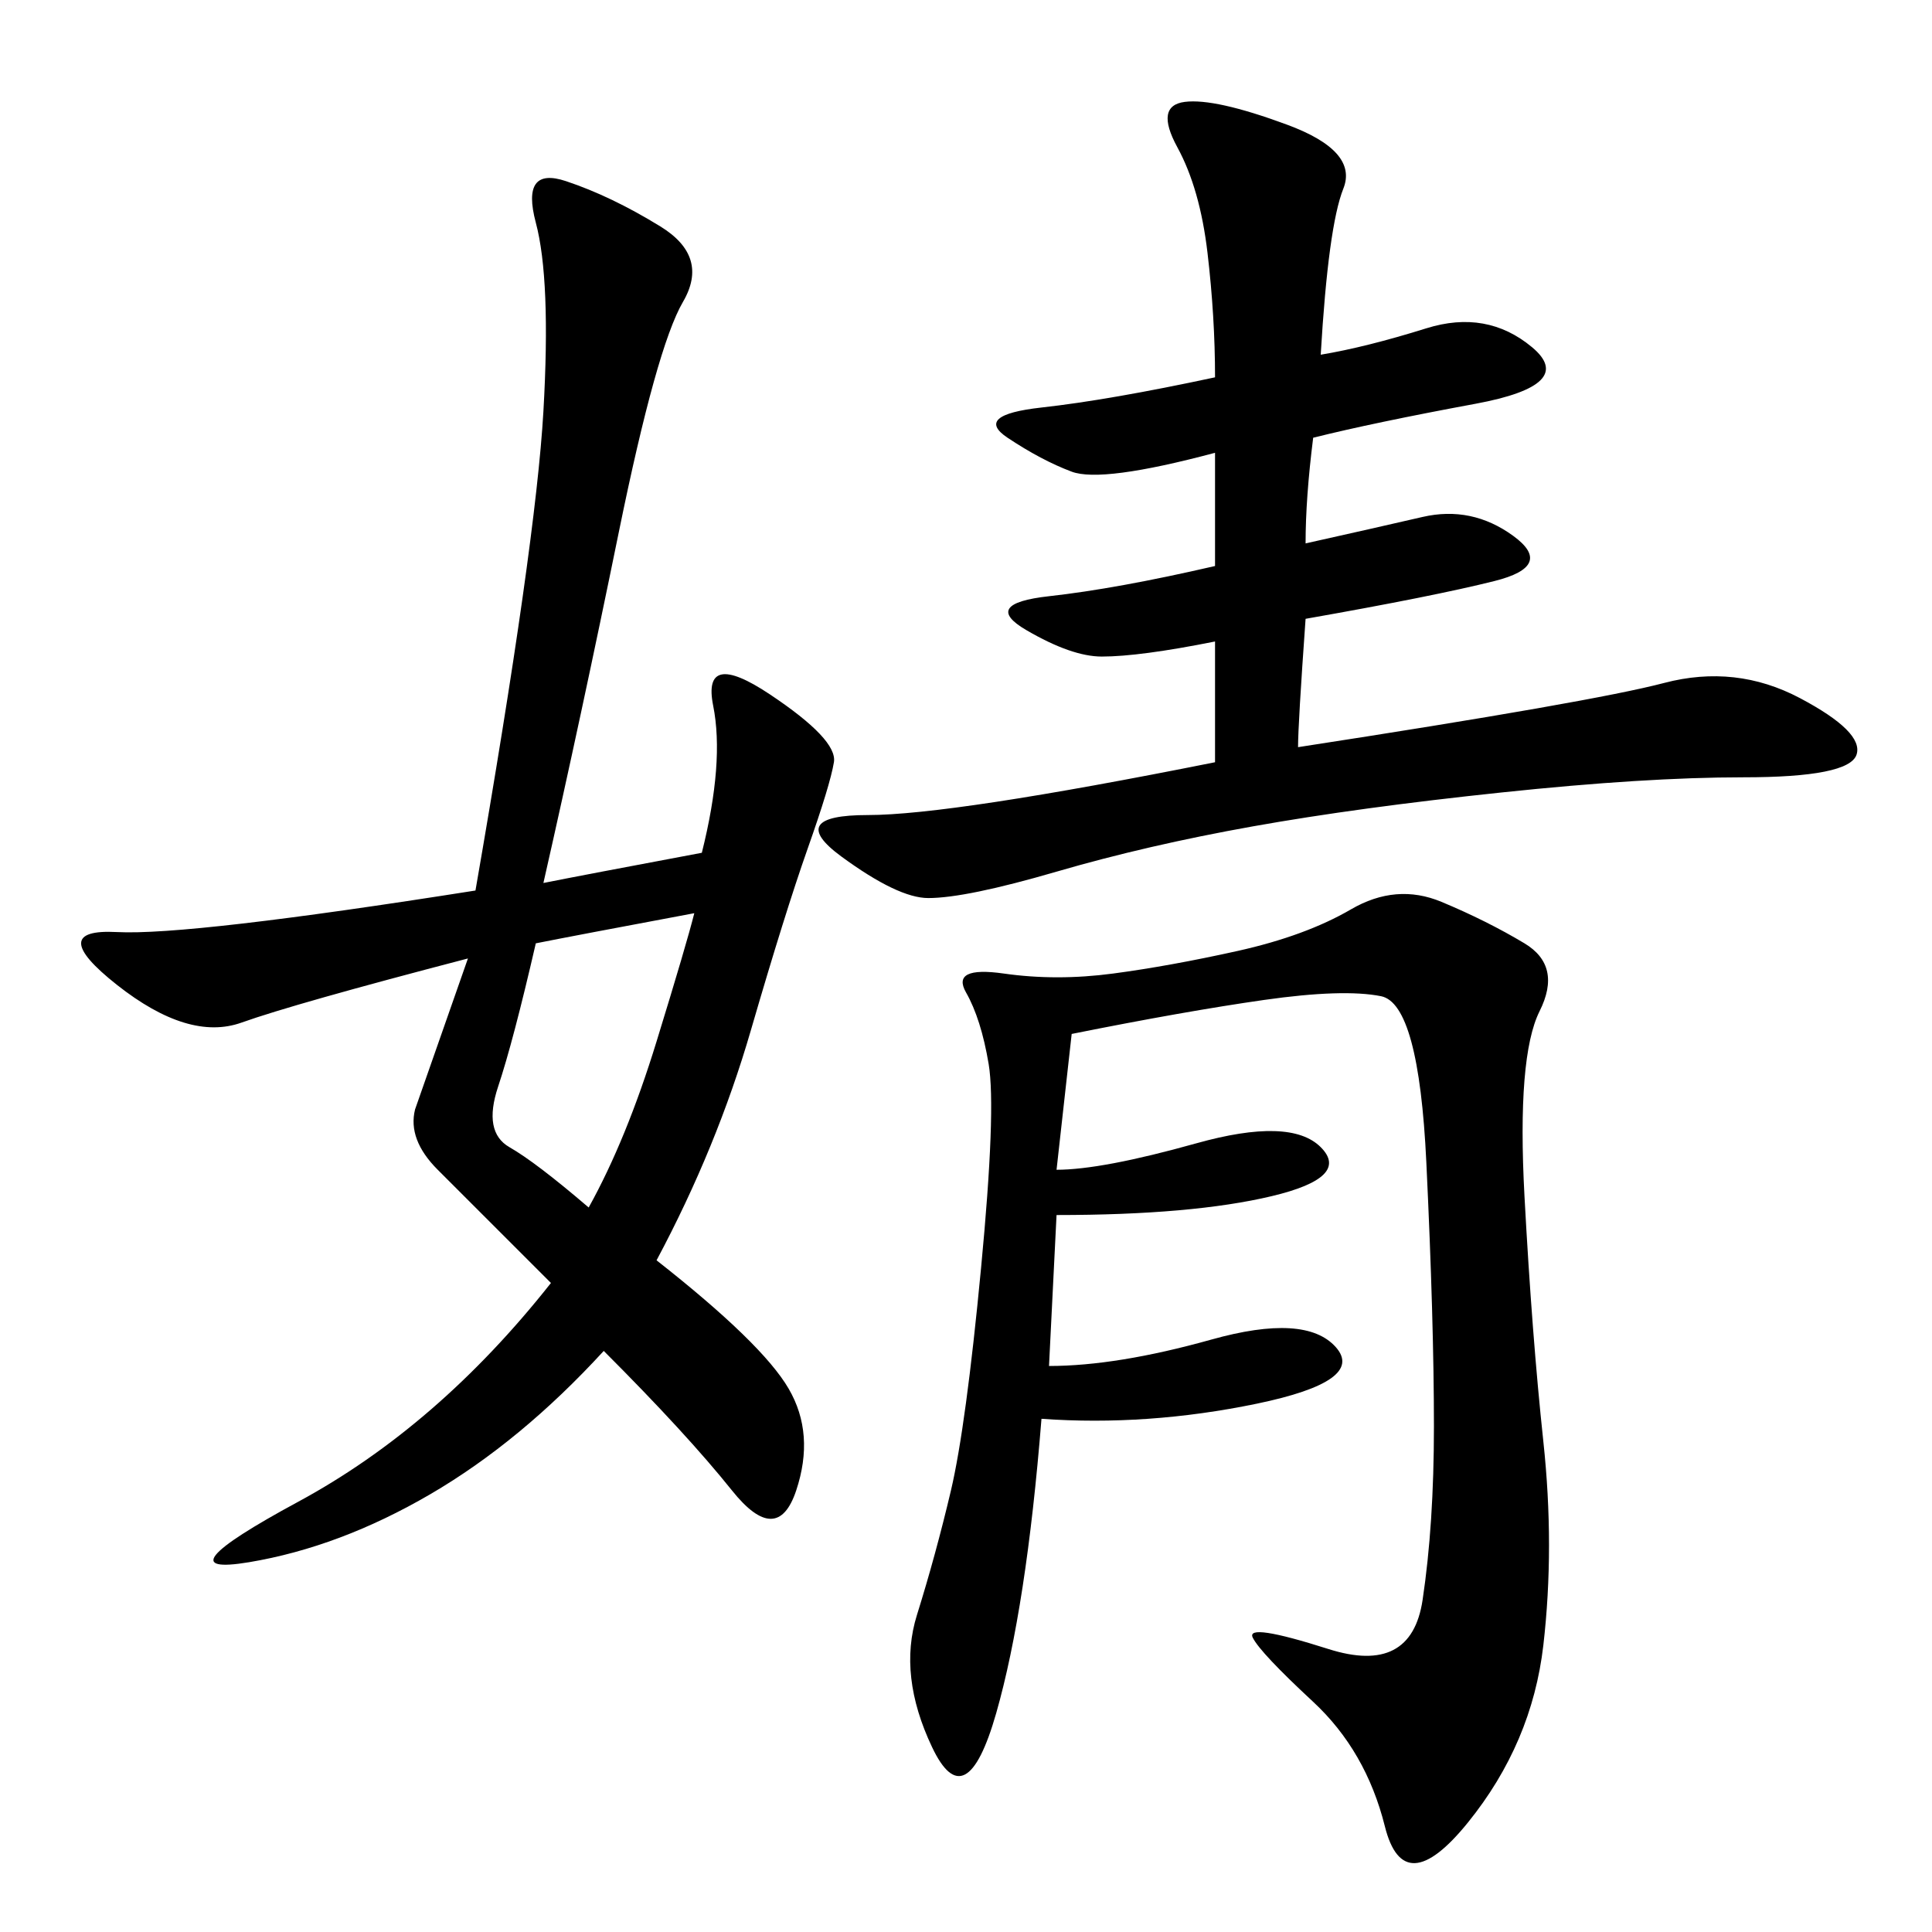 <svg xmlns="http://www.w3.org/2000/svg" xmlns:xlink="http://www.w3.org/1999/xlink" width="300" height="300"><path d="M108.98 132.42Q112.50 118.36 110.74 109.57Q108.98 100.78 119.53 107.81Q130.08 114.84 129.49 118.36Q128.91 121.88 125.39 131.84Q121.88 141.80 116.60 159.96Q111.33 178.13 101.95 195.70L101.95 195.70Q118.36 208.59 122.46 215.63Q126.56 222.66 123.63 231.45Q120.70 240.23 113.67 231.45Q106.64 222.66 93.75 209.77L93.75 209.77Q80.86 223.83 66.80 232.03Q52.73 240.23 38.67 242.58Q24.61 244.92 46.29 233.20Q67.97 221.48 85.55 199.22L85.55 199.22L67.97 181.64Q63.28 176.95 64.45 172.27L64.45 172.27L72.66 148.83Q45.70 155.86 37.50 158.79Q29.30 161.72 18.16 152.93Q7.03 144.14 18.16 144.73Q29.30 145.31 73.83 138.28L73.83 138.28Q83.20 84.38 84.38 63.87Q85.55 43.36 83.20 34.57Q80.86 25.78 87.89 28.13Q94.92 30.47 102.54 35.16Q110.16 39.84 106.05 46.88Q101.95 53.91 96.09 82.62Q90.23 111.33 84.38 137.11L84.38 137.11Q90.23 135.94 108.98 132.42L108.98 132.42ZM162.89 212.11Q173.44 212.11 188.09 208.01Q202.73 203.91 207.42 209.18Q212.11 214.45 195.12 217.97Q178.13 221.48 161.72 220.31L161.72 220.31Q159.38 249.61 154.69 266.02Q150 282.42 144.73 271.29Q139.45 260.16 142.38 250.78Q145.31 241.41 147.66 231.45Q150 221.48 152.34 196.88Q154.69 172.27 153.52 165.23Q152.34 158.20 150 154.10Q147.66 150 155.86 151.17Q164.06 152.34 172.85 151.17Q181.64 150 192.19 147.66Q202.73 145.31 209.77 141.21Q216.80 137.11 223.83 140.04Q230.86 142.97 236.72 146.48Q242.58 150 239.06 157.03Q235.55 164.06 236.72 185.74Q237.89 207.42 239.65 223.83Q241.41 240.23 239.65 255.47Q237.89 270.70 227.93 283.01Q217.97 295.31 215.04 283.59Q212.11 271.88 203.91 264.26Q195.70 256.64 194.53 254.30Q193.36 251.95 206.25 256.05Q219.14 260.16 220.90 248.44Q222.66 236.72 222.66 221.48L222.66 221.48Q222.66 205.08 221.48 180.47Q220.31 155.86 214.45 154.69Q208.59 153.52 196.29 155.27Q183.98 157.03 166.41 160.55L166.41 160.55L164.06 181.64Q171.09 181.64 185.74 177.54Q200.39 173.44 205.08 178.13Q209.77 182.81 197.46 185.74Q185.16 188.67 164.06 188.67L164.06 188.67L162.89 212.11ZM188.67 70.31Q171.09 75 166.41 73.24Q161.72 71.48 156.45 67.97Q151.17 64.45 161.72 63.28Q172.27 62.11 188.67 58.59L188.67 58.59Q188.67 49.22 187.50 39.26Q186.33 29.30 182.81 22.85Q179.30 16.41 183.98 15.82Q188.67 15.23 199.80 19.34Q210.94 23.44 208.59 29.30Q206.25 35.16 205.08 55.08L205.08 55.08Q212.11 53.91 221.48 50.98Q230.86 48.05 237.89 53.91Q244.92 59.77 229.10 62.70Q213.28 65.63 203.91 67.97L203.91 67.97Q202.73 77.34 202.73 84.38L202.73 84.38Q213.28 82.03 220.90 80.27Q228.52 78.52 234.96 83.20Q241.41 87.89 232.03 90.23Q222.66 92.58 202.73 96.09L202.73 96.09Q201.56 112.50 201.56 116.02L201.56 116.02Q247.27 108.98 258.40 106.05Q269.53 103.13 279.49 108.40Q289.45 113.67 288.28 117.19Q287.11 120.70 270.70 120.70L270.70 120.70Q255.47 120.70 233.20 123.05Q210.94 125.39 194.53 128.32Q178.13 131.25 164.06 135.35Q150 139.45 144.14 139.45L144.14 139.45Q139.45 139.45 130.66 133.01Q121.88 126.56 134.77 126.56L134.77 126.56Q147.66 126.56 188.67 118.36L188.67 118.36L188.67 99.61Q176.95 101.95 171.09 101.95L171.09 101.95Q166.41 101.95 159.38 97.85Q152.34 93.75 162.89 92.58Q173.44 91.41 188.67 87.89L188.67 87.89L188.67 70.31ZM83.20 146.48Q79.69 161.72 77.34 168.75Q75 175.78 79.10 178.13Q83.20 180.47 91.41 187.50L91.41 187.50Q97.27 176.95 101.95 161.72Q106.64 146.48 107.81 141.80L107.81 141.80Q89.06 145.31 83.20 146.48L83.20 146.48Z"/></svg>